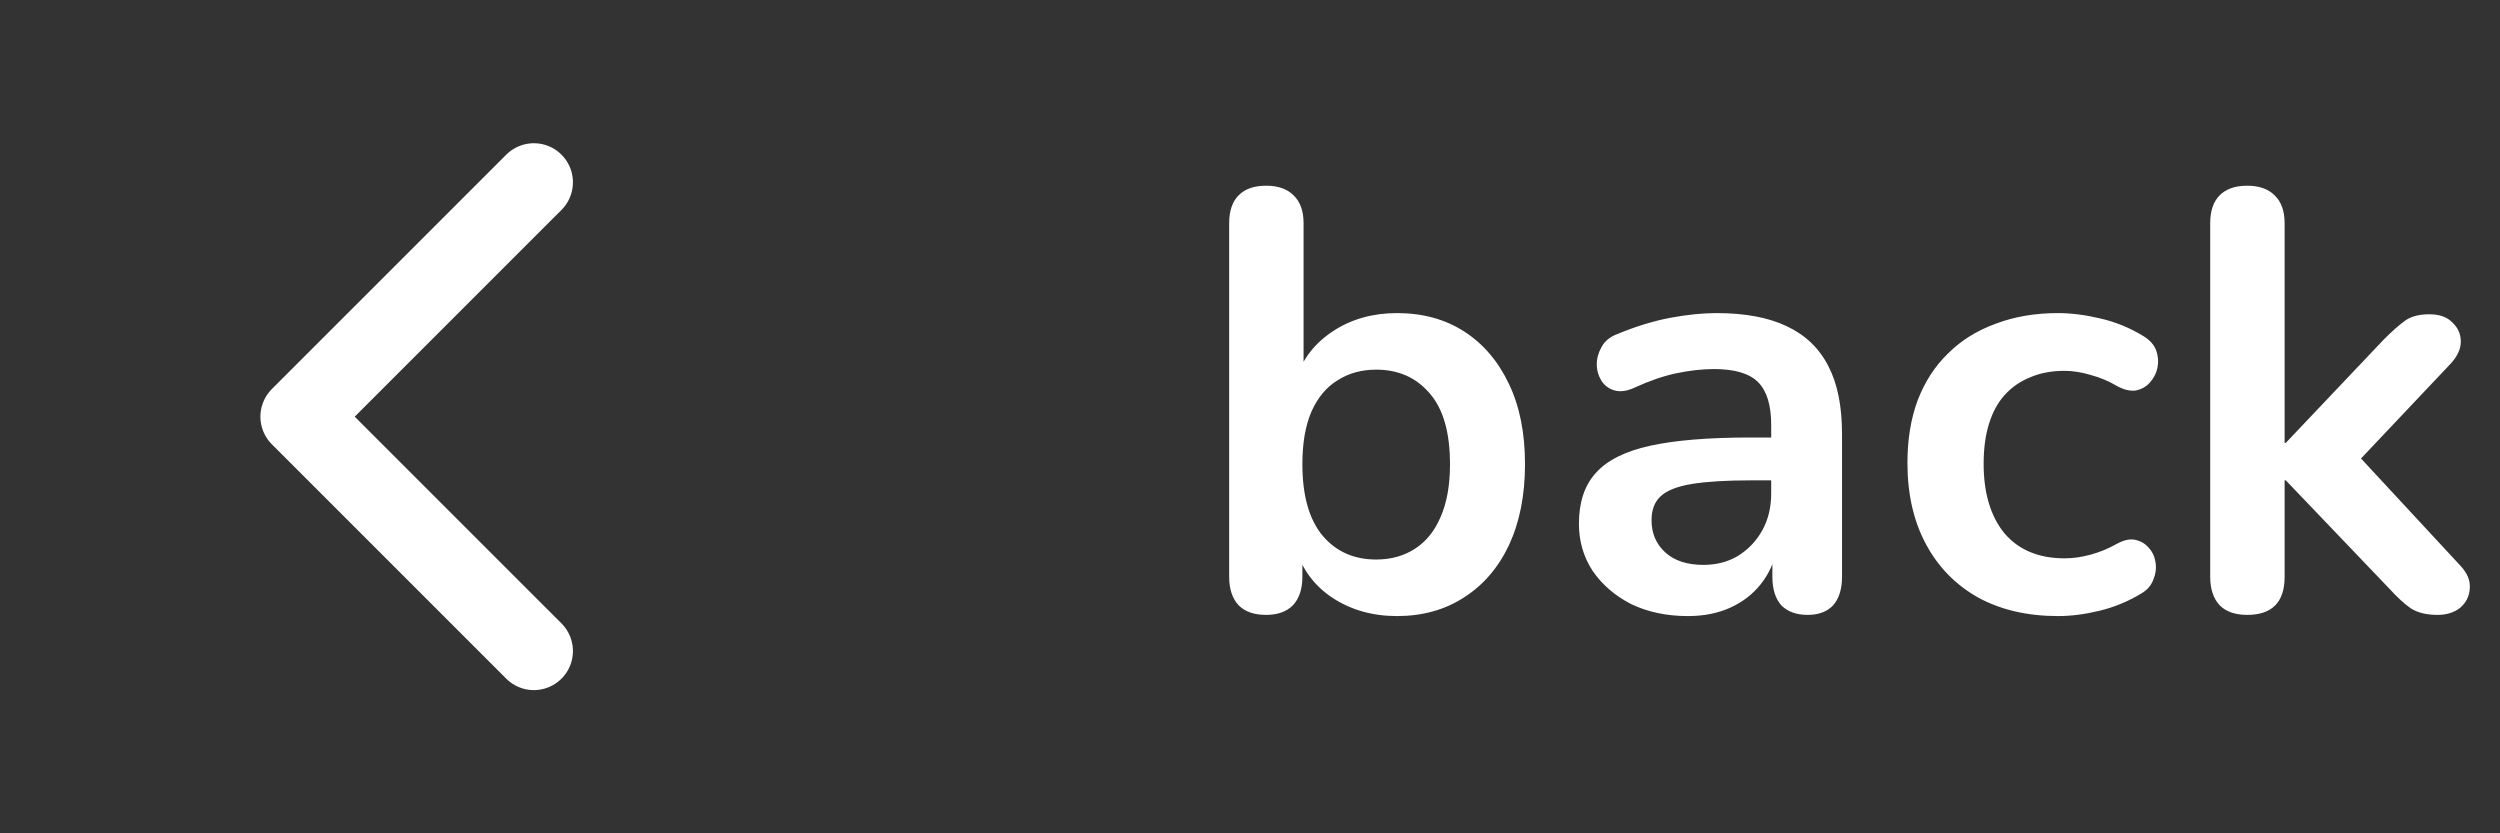 <svg width="84" height="28" viewBox="0 0 84 28" fill="none" xmlns="http://www.w3.org/2000/svg">
<rect x="0" y="0" width="84" height="28" fill="#333333" stroke="none"/>
<path d="M17.938 6.125L10.062 14L17.938 21.875" stroke="white" stroke-width="2.625" stroke-linecap="round" stroke-linejoin="round"/>
<path d="M46.94 20.7C46.113 20.7 45.387 20.493 44.76 20.08C44.147 19.667 43.74 19.113 43.54 18.42L43.76 17.92V19.38C43.76 19.793 43.653 20.113 43.44 20.34C43.227 20.553 42.927 20.66 42.54 20.66C42.14 20.66 41.833 20.553 41.62 20.34C41.407 20.113 41.3 19.793 41.3 19.38V7.5C41.3 7.087 41.407 6.773 41.62 6.56C41.833 6.347 42.14 6.24 42.54 6.24C42.94 6.24 43.247 6.347 43.46 6.56C43.687 6.773 43.8 7.087 43.8 7.5V12.7H43.56C43.773 12.047 44.187 11.52 44.8 11.12C45.413 10.72 46.127 10.52 46.94 10.52C47.807 10.52 48.56 10.727 49.2 11.14C49.84 11.553 50.34 12.14 50.7 12.9C51.06 13.647 51.24 14.547 51.24 15.6C51.24 16.64 51.06 17.547 50.7 18.32C50.34 19.08 49.833 19.667 49.18 20.08C48.54 20.493 47.793 20.7 46.94 20.7ZM46.24 18.8C46.733 18.8 47.167 18.68 47.54 18.44C47.913 18.2 48.2 17.847 48.4 17.38C48.613 16.9 48.72 16.307 48.72 15.6C48.72 14.533 48.493 13.74 48.04 13.22C47.587 12.687 46.987 12.42 46.24 12.42C45.747 12.42 45.313 12.54 44.94 12.78C44.567 13.007 44.273 13.36 44.06 13.84C43.86 14.307 43.76 14.893 43.76 15.6C43.76 16.653 43.987 17.453 44.44 18C44.893 18.533 45.493 18.8 46.24 18.8ZM56.712 20.7C56.005 20.7 55.372 20.567 54.812 20.3C54.266 20.02 53.832 19.647 53.512 19.18C53.206 18.713 53.052 18.187 53.052 17.6C53.052 16.88 53.239 16.313 53.612 15.9C53.986 15.473 54.592 15.167 55.432 14.98C56.272 14.793 57.399 14.7 58.812 14.7H59.812V16.14H58.832C58.005 16.14 57.346 16.18 56.852 16.26C56.359 16.34 56.005 16.48 55.792 16.68C55.592 16.867 55.492 17.133 55.492 17.48C55.492 17.92 55.645 18.28 55.952 18.56C56.259 18.84 56.685 18.98 57.232 18.98C57.672 18.98 58.059 18.88 58.392 18.68C58.739 18.467 59.012 18.18 59.212 17.82C59.412 17.46 59.512 17.047 59.512 16.58V14.28C59.512 13.613 59.365 13.133 59.072 12.84C58.779 12.547 58.285 12.4 57.592 12.4C57.206 12.4 56.785 12.447 56.332 12.54C55.892 12.633 55.425 12.793 54.932 13.02C54.679 13.14 54.452 13.173 54.252 13.12C54.066 13.067 53.919 12.96 53.812 12.8C53.706 12.627 53.652 12.44 53.652 12.24C53.652 12.04 53.706 11.847 53.812 11.66C53.919 11.46 54.099 11.313 54.352 11.22C54.965 10.967 55.552 10.787 56.112 10.68C56.685 10.573 57.206 10.52 57.672 10.52C58.632 10.52 59.419 10.667 60.032 10.96C60.659 11.253 61.126 11.7 61.432 12.3C61.739 12.887 61.892 13.647 61.892 14.58V19.38C61.892 19.793 61.792 20.113 61.592 20.34C61.392 20.553 61.105 20.66 60.732 20.66C60.359 20.66 60.066 20.553 59.852 20.34C59.652 20.113 59.552 19.793 59.552 19.38V18.42H59.712C59.619 18.887 59.432 19.293 59.152 19.64C58.886 19.973 58.545 20.233 58.132 20.42C57.719 20.607 57.245 20.7 56.712 20.7ZM69.15 20.7C68.123 20.7 67.23 20.493 66.47 20.08C65.71 19.653 65.123 19.053 64.71 18.28C64.296 17.507 64.09 16.6 64.09 15.56C64.09 14.773 64.203 14.073 64.43 13.46C64.67 12.833 65.01 12.307 65.45 11.88C65.89 11.44 66.423 11.107 67.05 10.88C67.676 10.64 68.376 10.52 69.15 10.52C69.59 10.52 70.063 10.58 70.57 10.7C71.09 10.82 71.576 11.02 72.03 11.3C72.243 11.433 72.383 11.593 72.45 11.78C72.516 11.967 72.53 12.16 72.49 12.36C72.45 12.547 72.363 12.713 72.23 12.86C72.11 12.993 71.956 13.08 71.77 13.12C71.583 13.147 71.376 13.1 71.15 12.98C70.856 12.807 70.556 12.68 70.25 12.6C69.943 12.507 69.65 12.46 69.37 12.46C68.93 12.46 68.543 12.533 68.21 12.68C67.876 12.813 67.59 13.013 67.35 13.28C67.123 13.533 66.95 13.853 66.83 14.24C66.71 14.627 66.65 15.073 66.65 15.58C66.65 16.567 66.883 17.347 67.35 17.92C67.83 18.48 68.503 18.76 69.37 18.76C69.65 18.76 69.936 18.72 70.23 18.64C70.536 18.56 70.843 18.433 71.15 18.26C71.376 18.14 71.576 18.1 71.75 18.14C71.936 18.18 72.09 18.273 72.21 18.42C72.33 18.553 72.403 18.72 72.43 18.92C72.456 19.107 72.43 19.293 72.35 19.48C72.283 19.667 72.15 19.82 71.95 19.94C71.51 20.207 71.043 20.4 70.55 20.52C70.056 20.64 69.59 20.7 69.15 20.7ZM75.503 20.66C75.103 20.66 74.797 20.553 74.583 20.34C74.37 20.113 74.263 19.793 74.263 19.38V7.5C74.263 7.087 74.37 6.773 74.583 6.56C74.797 6.347 75.103 6.24 75.503 6.24C75.903 6.24 76.21 6.347 76.423 6.56C76.65 6.773 76.763 7.087 76.763 7.5V14.88H76.803L80.103 11.4C80.37 11.133 80.603 10.927 80.803 10.78C81.003 10.633 81.277 10.56 81.623 10.56C81.97 10.56 82.23 10.653 82.403 10.84C82.59 11.013 82.683 11.227 82.683 11.48C82.683 11.733 82.563 11.987 82.323 12.24L78.843 15.92V14.88L82.663 19C82.903 19.253 83.01 19.513 82.983 19.78C82.97 20.033 82.863 20.247 82.663 20.42C82.463 20.58 82.21 20.66 81.903 20.66C81.53 20.66 81.23 20.587 81.003 20.44C80.79 20.293 80.55 20.073 80.283 19.78L76.803 16.14H76.763V19.38C76.763 20.233 76.343 20.66 75.503 20.66Z" fill="white"/>
</svg>
